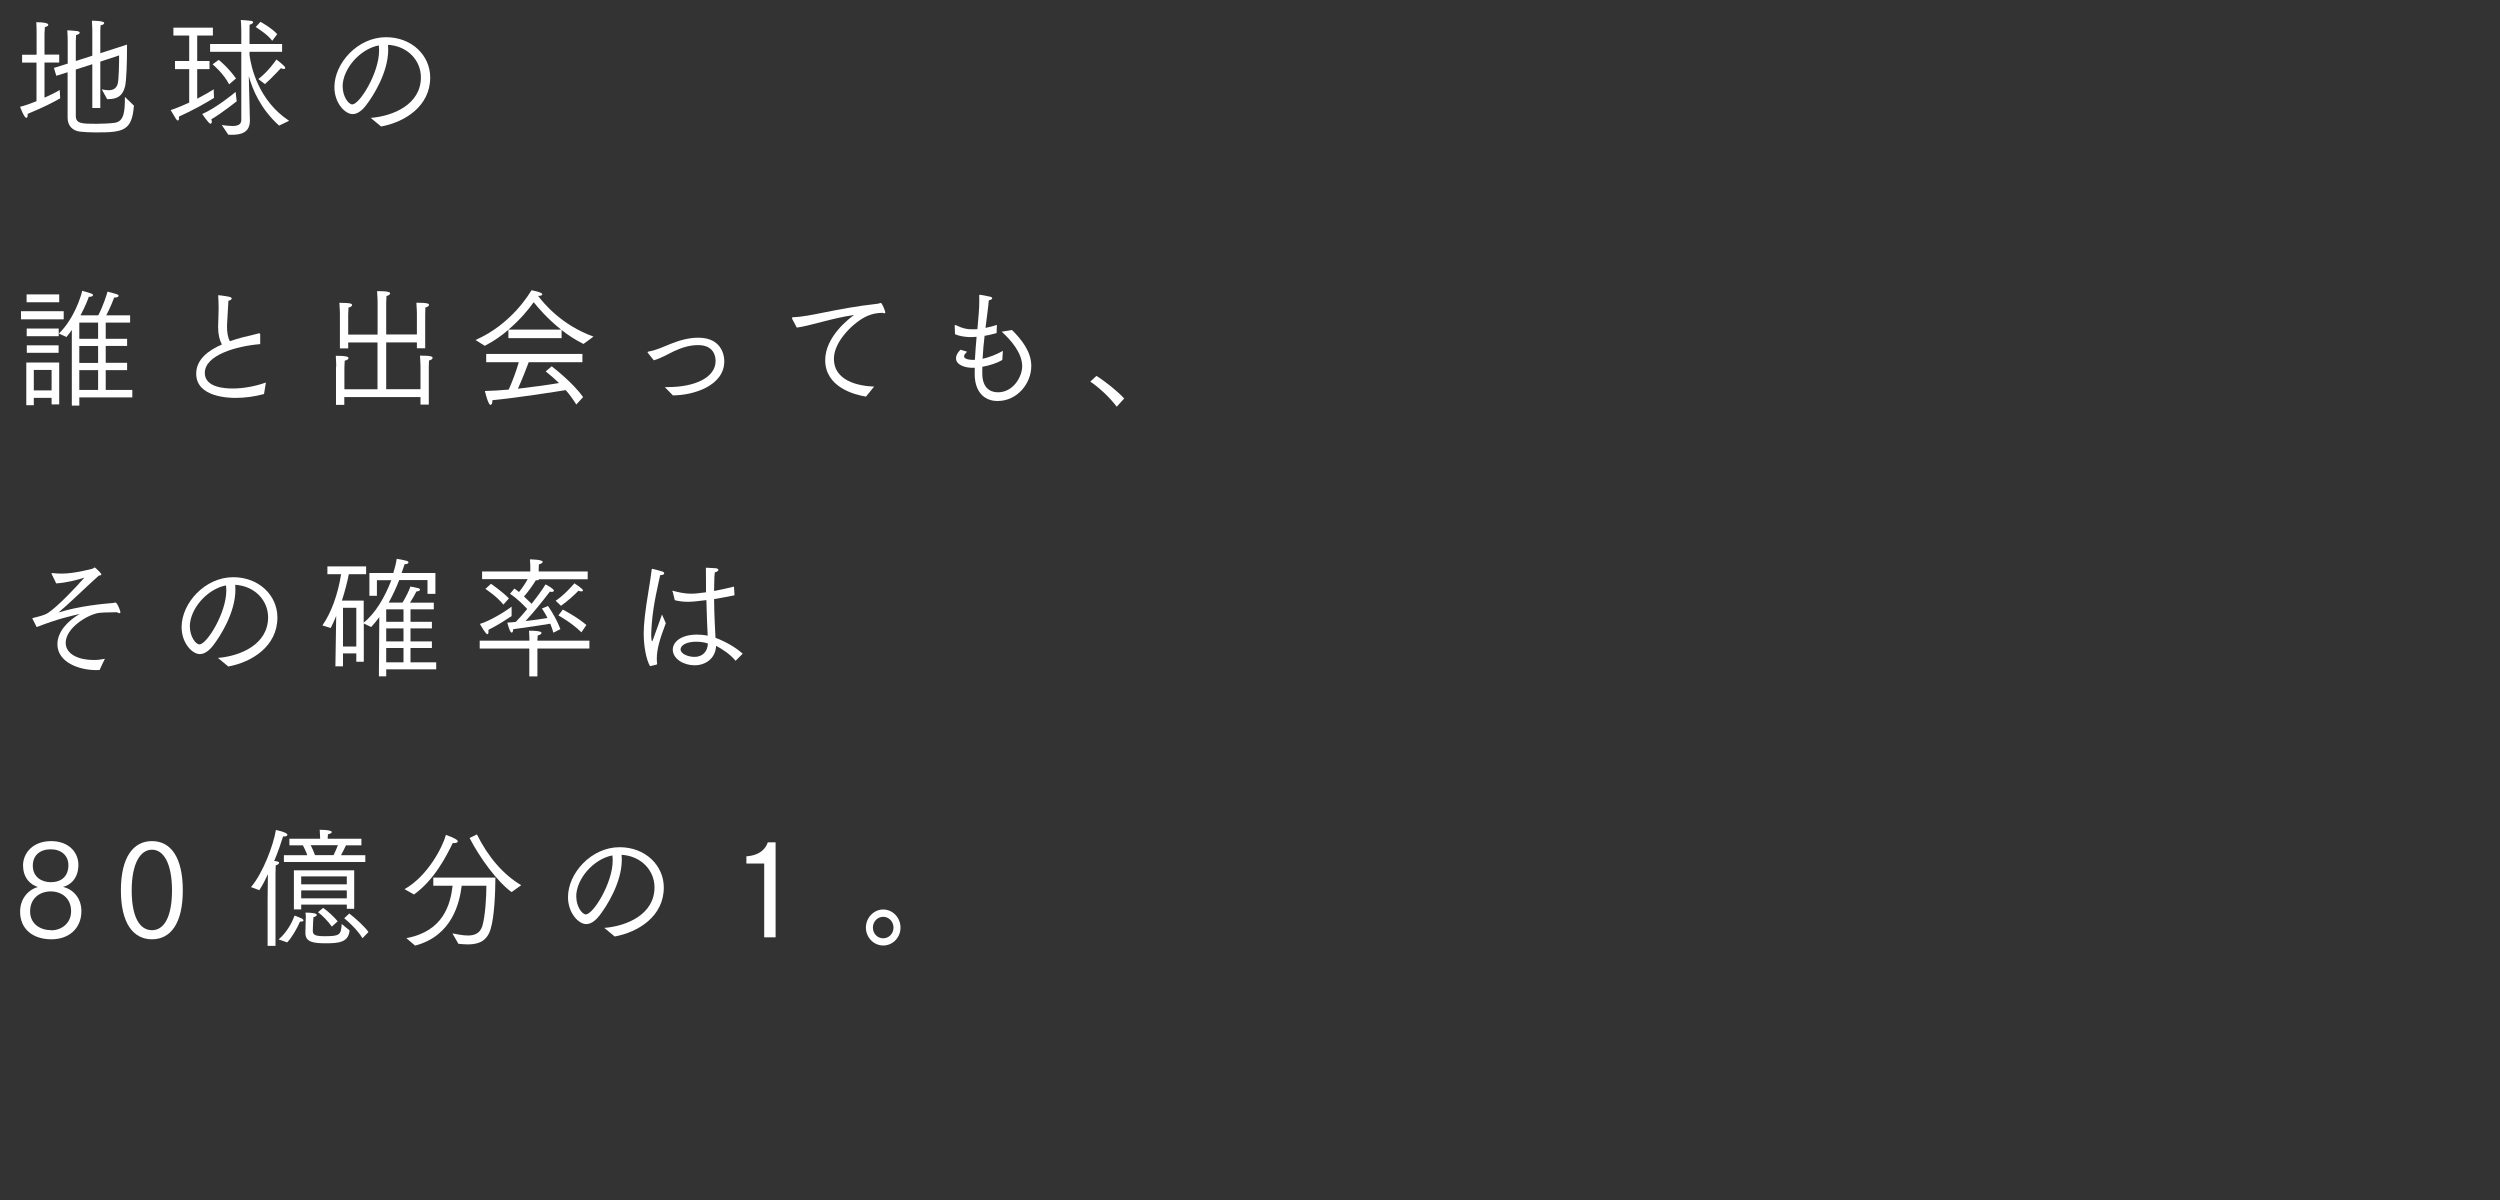 <?xml version="1.0" encoding="UTF-8"?><svg id="_レイヤー_1" xmlns="http://www.w3.org/2000/svg" viewBox="0 0 250 120"><rect x="0" y="0" width="250" height="120" fill="#333333" stroke="none"/><defs><style>.cls-1{fill:#fff;}</style></defs><path class="cls-1" d="m3.66,6.26h-1.45v-.79h1.45v-2.18c0-.08,0-.75-.03-1.07.78,0,1.2.1,1.2.26,0,.09-.1.17-.34.23-.01.18-.04.62-.04.62v2.13h1.47v.79h-1.47v3.52c.64-.29,1.2-.57,1.52-.77l.05.83c-.74.42-1.62.88-3.26,1.56,0,.04.01.08.01.12,0,.17-.06.27-.15.27-.2,0-.61-1.09-.61-1.1.48-.12,1.07-.33,1.64-.56v-3.87Zm3.11.96l-1.14.36-.24-.79,1.38-.43v-2.29s-.01-.74-.04-1.04c.08,0,.75.04,1.01.08.15.03.23.09.23.16,0,.09-.13.19-.36.23-.01.2-.03.6-.03.6v2l1.65-.53v-2.51s-.01-.66-.04-.99c.16,0,1.23.01,1.23.23,0,.09-.12.2-.36.23-.01.2-.03.55-.03.55v2.24l2.67-.86v.43c0,1.21-.05,3.18-.2,3.77-.25.98-.83,1.25-1.67,1.25h-.12l-.53-.97c.23.04.46.08.69.08.38,0,.71-.12.88-.57.14-.4.16-2.11.16-2.91l-1.88.62v4.64h-.8v-4.38l-1.65.53v4.64c0,.77.58.79,2.04.79.68,0,1.4-.04,1.85-.1.94-.14,1.02-1.12,1.02-2.59l.9.87c-.19,2.55-1.09,2.68-3.78,2.68-.64,0-1.24-.03-1.62-.08-.69-.08-1.23-.55-1.23-1.38v-4.56Z"/><path class="cls-1" d="m18.92,6.91h-1.42v-.81h1.42v-2.55h-1.58v-.78h3.95v.78h-1.57v2.55h1.23v.81h-1.23v2.96c.74-.38,1.33-.73,1.65-.94l.03.86c-.81.51-2.13,1.25-3.51,1.87.01.05.01.1.01.16,0,.16-.05.23-.12.23-.11,0-.2-.16-.71-1.04.65-.22,1.28-.49,1.85-.75v-3.35Zm4.77,3.2c-.11.09-1.6,1.27-2.56,1.82.04.09.05.17.05.23,0,.13-.05.21-.13.21-.19,0-.81-.96-.83-.97,1.34-.57,3.16-2.04,3.34-2.21l.11.92Zm-1.54,2.39c.38.05.75.1,1.08.1.53,0,.9-.13.9-.61v-6.81h-3.12v-.78h3.12v-1.14c0-.08,0-.71-.05-1.26.11,0,.65.04.98.08.17.01.25.08.25.14,0,.09-.12.2-.35.25,0,.04-.01.12-.01.66v1.27h3.26v.78h-3.26v.31c.15,1.22.9,4.58,3.96,6.59l-1,.48c-1.83-1.64-2.66-3.59-3.03-4.95l.08,3.22c0,.43.03.98.03,1.18v.03c0,1.25-.92,1.44-1.83,1.44-.11,0-.21-.01-.33-.01l-.66-.98Zm-.28-6.51c.1.06,1.04.86,1.73,1.86l-.69.58c-.55-1.07-1.54-1.9-1.65-2l.61-.44Zm4.17-3.81c.1.05,1.19.66,1.68,1.24l-.5.66c-.46-.65-1.54-1.3-1.65-1.38l.48-.52Zm-.2,5.72c.94-.71,1.72-1.81,1.8-1.95.06.05.46.34.76.64.09.08.12.16.12.21,0,.07-.05.1-.14.1-.08,0-.16-.03-.29-.08-.16.16-.99,1.07-1.6,1.59l-.66-.51Z"/><path class="cls-1" d="m37.08,11.79c2.23-.18,5.01-1.34,5.01-4.06,0-1.65-1.28-3.12-3.29-3.25.01.16.02.32.02.49,0,2.29-1.52,4.67-2.23,5.58-.44.57-.89.86-1.33.86-.75,0-1.82-1.09-1.82-2.7,0-2.39,2.33-4.99,5.16-4.99,2.59,0,4.42,1.83,4.42,4.03,0,2.89-2.56,4.47-4.91,4.9l-1.04-.86Zm-2.81-3.12c0,.98.58,1.77.95,1.77.75,0,2.69-3.15,2.69-5.38,0-.17-.01-.35-.03-.52-1.89.36-3.62,2.35-3.62,4.13Z"/><path class="cls-1" d="m2.1,31.12h4.27v.81H2.1v-.81Zm.53,5.13h3.29v4.19h-.76v-.65h-1.78v.73h-.75v-4.26Zm.03-6.81h3.26v.79h-3.26v-.79Zm.01,3.41h3.2v.77h-3.2v-.77Zm.01,1.68h3.18v.75h-3.18v-.75Zm2.48,4.51v-2.05h-1.78v2.05h1.78Zm2.03-6.06c-.17.25-.35.49-.54.72l-.76-.34c1.52-1.51,2.19-3.65,2.33-4.28.96.27,1.08.31,1.08.44,0,.08-.14.16-.34.16h-.08c-.06.2-.35.95-.83,1.85h1.78c.49-.95.86-2.11.92-2.37.14.04.66.17.9.25.15.05.21.12.21.17,0,.09-.14.17-.35.17h-.09c-.05.17-.45,1.13-.79,1.78h2.38v.73h-2.44v1.62h2.14v.71h-2.14v1.69h2.14v.73h-2.14v1.98h2.66v.75h-5.3v.82h-.75v-7.58Zm2.62.9v-1.62h-1.88v1.62h1.88Zm0,2.41v-1.69h-1.88v1.69h1.88Zm0,2.7v-1.98h-1.88v1.98h1.88Z"/><path class="cls-1" d="m26.41,39.4c-.9.25-1.9.39-2.84.39-.58,0-3.95-.03-3.95-2.42,0-1.42,1.2-2.33,2.57-2.92-.23-.43-.38-.98-.38-1.77,0-.48.05-1.04.05-1.72v-.3c0-.31-.01-.66-.04-1.05v-.04c0-.05.01-.05.05-.05,0,0,.66.07,1.1.17.11.03.2.09.2.16,0,.08-.09.17-.33.23-.05.96-.12,1.99-.14,2.47,0,.66.06,1.16.29,1.57.45-.16.9-.29,1.32-.4.56-.14,1.12-.25,1.59-.39h.03s.09.03.09.08v1c-2.38.2-5.54,1.09-5.54,2.89,0,1.47,2.08,1.55,2.78,1.55,1.07,0,2.28-.22,3.33-.6l-.19,1.16Z"/><path class="cls-1" d="m33.62,36.69s0-.65-.04-1.11c1.03,0,1.27.08,1.27.23,0,.09-.12.21-.38.26-.01.33-.03.69-.03.69v2.17h3.31v-4.68s-2.93,0-2.93,0v.59h-.83v-3.46s-.01-.65-.05-1.1c1.25,0,1.27.13,1.27.22s-.11.21-.36.26c-.01.34-.03.69-.03.69v2.01h2.94v-3.24s-.01-.65-.05-1.11c1.17,0,1.3.12,1.3.23,0,.09-.11.21-.36.26-.01.33-.03.69-.03.69v3.16h3.07v-2.08s-.01-.65-.05-1.1c1.25,0,1.26.13,1.26.22s-.11.21-.36.26c-.01.34-.02.69-.02.69v3.39h-.83v-.59h-3.07v4.68h3.43v-2.25s-.01-.65-.05-1.11c1.2,0,1.26.12,1.26.23,0,.09-.11.21-.36.26-.01.33-.02.69-.02.69v3.72h-.83v-.75h-7.62v.78h-.83v-3.82Z"/><path class="cls-1" d="m58.34,34.39c-.8-.39-1.54-.88-2.18-1.39v.81h-5.32v-.83c-.68.59-1.45,1.13-2.36,1.6l-.93-.58c3.67-1.61,5.47-4.76,5.59-4.97.08,0,1.09.19,1.09.4,0,.08-.11.16-.38.16h-.04c.58.77,2.39,2.94,5.54,4.07l-1.01.74Zm-.7,6.08c-.34-.55-.69-1.03-1.07-1.46-.79.13-4.82.77-7.33,1.01v.08c0,.21-.08.39-.19.39-.24,0-.55-1.34-.56-1.39.69-.01,1.52-.07,2.38-.14.39-.86.79-1.96,1.01-2.74h-3.26v-.83h9.62v.83h-5.37c-.15.42-.64,1.69-1.08,2.65,1.59-.18,3.16-.4,4.11-.57-.4-.39-.84-.77-1.33-1.16.04-.03.39-.33.6-.51.15.12,2.1,1.61,3.14,3.08l-.69.75Zm-1.53-7.51c-1.35-1.07-2.33-2.22-2.74-2.74-.46.65-1.32,1.72-2.52,2.74h5.26Z"/><path class="cls-1" d="m66.77,38.71c2.73,0,4.79-.96,4.79-2.61,0-.39-.12-1.59-1.75-1.59-.93,0-1.7.29-2.41.61-.65.31-1.31.71-2.02.91,0,0-.48-.6-.56-.7-.04-.04-.06-.08-.06-.1,0-.04.04-.07.12-.08.78-.14,1.5-.49,2.23-.78.8-.31,1.69-.6,2.73-.6,2.58,0,2.59,2.17,2.59,2.35,0,2.47-3.09,3.41-5.14,3.42-.31-.33-.66-.69-.81-.83h.29Z"/><path class="cls-1" d="m79.23,31.87s-.03-.05-.03-.08c0-.04.04-.07.1-.07,1.7-.03,4.2-.87,8.49-1.35.06-.01.11-.03.16-.04.05-.03.09-.04.12-.04.15,0,.46.84.46.95,0,.06-.05.09-.1.09s-.11-.01-.19-.05c-.64.03-.99.1-1.47.3-1.19.48-3.38,2.44-3.38,4.3,0,2.18,2.38,2.72,4.02,2.78l-.81,1c-1.21-.19-4.08-.97-4.08-3.65,0-2.38,2.49-4.23,2.89-4.51-2.18.3-4.4,1.09-5.73,1.26l-.48-.9Z"/><path class="cls-1" d="m96.72,35.17c-.23.2-.31.34-.31.47,0,.35.86.35.9.35.05,0,.11-.01.18-.01.04-.82.11-1.59.17-2.3-.26.03-.51.03-.76.03-.51-.03-1.04-.12-1.4-.29,0-.04-.03-.71-.03-.84,0-.05.01-.08.05-.08.01,0,.02,0,.05.01.68.33,1.1.42,1.62.42.19,0,.36,0,.55-.01.09-1.05.19-1.99.19-2.85,0-.17,0-.34-.01-.51v-.03s0-.05.11-.05c0,0,.74.12,1.03.2.1.03.16.08.16.14,0,.08-.11.18-.34.21-.06.74-.2,1.69-.33,2.76.4-.08.78-.18,1.14-.3l-.03.82c-.38.1-.79.21-1.2.27-.09.74-.16,1.52-.2,2.3.63-.14,1.34-.4,2.03-.79l-.06.91c-.51.3-1.26.55-2,.68v.69c.01,1.34.7,1.86,1.57,1.86,1.53,0,2.42-1.57,2.42-2.6,0-1.33-1.1-2.6-2.05-3.46l1.03-.17c.95.94,1.93,2.16,1.93,3.6,0,1.74-1.4,3.5-3.37,3.5-1.49,0-2.29-1.1-2.29-2.69v-.07c0-.2,0-.39.01-.57-.08,0-.16.01-.24.01-.68,0-1.64-.26-1.64-.96,0-.26.15-.56.45-.85l.69.21Z"/><path class="cls-1" d="m109.64,37.59c.78.47,2.12,1.53,2.78,2.26l-.75.82c-.71-.96-1.82-1.96-2.64-2.51l.61-.57Z"/><path class="cls-1" d="m3.27,61.94s-.03-.05-.03-.08c0-.04.01-.05.08-.07.58-.14,1.19-.29,1.5-.51.94-.62,2.79-2.56,3.62-3.52-.63.22-1.87.53-2.82.58l-.44-.91s-.03-.05-.03-.08.03-.04.06-.04h.04c.28.03.6.05.95.05,1.24,0,2.93-.46,3.03-.48.12-.04.16-.13.23-.13.09,0,.68.6.68.68,0,.06-.06.12-.26.13-1.23,1.1-3.18,3-4.03,3.69,2.02-.64,4.43-.87,5.45-.95.09,0,.16-.05.23-.05.02,0,.05.01.08.03.25.26.43.88.43.94,0,.08-.04.1-.1.1s-.15-.04-.23-.09h-.39c-.63,0-1.2.03-1.44.06-1.26.22-3.31,1.56-3.31,2.99,0,1.17,1.34,1.72,2.78,1.72.38,0,.76-.04,1.14-.12-.09.14-.5,1.05-.53,1.12-.11.01-.23.01-.34.01-1.77,0-3.88-.81-3.88-2.59,0-1.27,1.09-2.38,2.23-3.02-.63.13-2.33.52-4.3,1.31l-.4-.79Z"/><path class="cls-1" d="m21.8,65.79c2.23-.18,5.01-1.34,5.01-4.06,0-1.65-1.28-3.12-3.29-3.25.01.16.02.32.02.49,0,2.29-1.52,4.67-2.23,5.58-.44.57-.89.86-1.33.86-.75,0-1.82-1.09-1.82-2.7,0-2.39,2.33-4.99,5.16-4.99,2.59,0,4.42,1.83,4.42,4.03,0,2.89-2.56,4.47-4.91,4.9l-1.04-.86Zm-2.81-3.12c0,.98.58,1.77.95,1.77.75,0,2.69-3.15,2.69-5.38,0-.17-.01-.35-.03-.52-1.89.36-3.62,2.35-3.62,4.13Z"/><path class="cls-1" d="m33.61,61.62c-.16.4-.35.81-.54,1.18l-.83-.26c.88-1.25,1.55-3.09,1.87-5.12h-1.37v-.78h3.87v.78h-1.73c-.14.75-.38,1.68-.69,2.64h2.18v2.2c1.17-.91,2.15-2.61,2.76-4.24h-1.44v1.56h-.75v-2.28h2.39c.16-.51.28-.99.34-1.42.1.01.79.14.99.2.12.04.19.1.19.17,0,.08-.13.17-.39.17-.09.29-.19.57-.3.88h3.38v2.09h-.79v-1.38h-2.83c-.29.74-.64,1.51-1.05,2.25h1.38c.28-.44.7-1.27.79-1.61.04,0,.55.12.76.16.12.03.2.09.2.16,0,.08-.11.16-.36.18-.12.26-.44.81-.64,1.12h2.38v.66h-2.33v1.25h2.14v.66h-2.14v1.3h2.14v.66h-2.14v1.43h2.57v.7h-5v.7h-.73l.04-5.92c-.25.35-.53.68-.81.99l-.74-.35v3.82h-.75v-.83h-1.33v1.29h-.76l.08-5.02Zm2.02,3.03v-3.87h-1.33v3.87h1.33Zm4.72-2.47v-1.25h-1.73v1.25h1.73Zm0,1.96v-1.3h-1.73v1.3h1.73Zm0,2.09v-1.43h-1.73v1.43h1.73Z"/><path class="cls-1" d="m47.98,64.07h4.96v-.14c0-.1-.01-.56-.04-.86,1.24,0,1.25.17,1.25.22,0,.1-.14.21-.38.26-.01.2-.03.48-.03.48v.04h5.2v.78h-5.2v2.79h-.81v-2.79h-4.96v-.78Zm3.18-2.46c-.6.39-1.32.87-2.32,1.38.01.07.01.13.01.18,0,.16-.04.25-.11.25-.18,0-.71-.96-.75-1.03.95-.27,2.56-1.24,3.17-1.73v.95Zm-2.94-4.46h4.81v-.53s-.01-.4-.04-.68c.11,0,1.28.01,1.28.25,0,.09-.14.19-.38.25-.01.12-.02.31-.02.36v.35h4.9v.78h-4.89s.01.01.01.03c0,.05-.09.07-.21.07h-.1c-.31.51-.73,1.1-1.18,1.62.31.29.58.55.76.73.65-.82,1.19-1.59,1.39-1.94.26.12.84.47.84.62,0,.08-.09.13-.21.13-.06,0-.13-.01-.19-.03-.79,1.03-1.59,2.03-2.44,2.95.86-.1,1.67-.22,2.2-.31-.17-.34-.36-.66-.56-.95l.61-.25c.49.71.93,1.5,1.24,2.31l-.7.36c-.09-.3-.19-.6-.31-.9-.83.14-2.27.36-3.71.55,0,.21-.06.34-.15.34-.15,0-.28-.42-.44-1,.28-.01.56-.04.85-.07.38-.39.78-.84,1.14-1.29-.33-.36-.93-.99-1.72-1.52l.44-.53c.16.12.31.23.46.35.33-.4.65-.88.87-1.29h-4.56v-.78Zm.88,1.23c.1.07,1.14.79,1.79,1.46l-.55.62c-.7-.86-1.68-1.48-1.8-1.57l.56-.51Zm6.46,1.7c.87-.57,1.72-1.56,1.88-1.75.04.03.86.55.86.71,0,.07-.09.1-.2.1-.07,0-.16-.03-.25-.07-.46.47-1.1,1.05-1.75,1.51l-.54-.51Zm.71.87c.11.07,1.37.7,2.37,1.55l-.5.73c-1.03-1-2.18-1.61-2.3-1.69l.44-.58Z"/><path class="cls-1" d="m65.01,66.63c-.4-.68-.64-2.04-.64-3.29,0-.96.15-2.26.51-4.43.1-.6.24-1.5.29-1.96.01-.04.03-.07.06-.07.03,0,.69.17,1,.27.13.04.19.12.19.18,0,.09-.12.18-.36.18h-.04c-.19.91-.69,2.86-.84,4.85-.01.29-.06.66-.06,1.05,0,.04,0,.71.09.71.04,0,.06-.06.99-2.67.03.05.24.55.38.87-.58,1.53-.9,2.57-.9,3.55,0,.18.01.36.04.55,0,.01-.11.06-.13.06l-.58.13Zm2.23-7.46s-.01-.04-.01-.05c0-.03.01-.04.05-.04h.01c.6.16,1.19.29,1.82.29.38,0,.73-.04,1.49-.14v-.7c0-.59,0-1.13-.01-1.76,0,0,.84.04.95.05.2.01.3.09.3.17,0,.09-.11.19-.36.25-.04.31-.05.65-.05.81-.01.35-.02.7-.02,1.05.65-.13,1.33-.27,1.99-.44l.05.87c-.68.14-1.38.27-2.04.38.01,1.51.09,2.85.14,3.87.89.33,1.99.92,2.72,1.59l-.71.71c-.59-.71-1.35-1.17-1.95-1.5-.05,1.27-1.06,1.95-2.15,1.95s-2.18-.64-2.18-1.57c0-.75.8-1.5,2.42-1.5.38,0,.74.04,1.07.1-.04-.71-.1-2.09-.13-3.55-.85.1-1.35.17-1.83.17s-.9-.05-1.33-.16l-.21-.86Zm2.37,5c-.86,0-1.55.31-1.55.77s.78.75,1.39.75c.74,0,1.3-.46,1.34-1.34-.35-.12-.78-.18-1.18-.18Z"/><path class="cls-1" d="m2.3,86.58c0-1.34,1.05-2.47,2.81-2.47s2.73,1.12,2.73,2.37c0,1.36-.81,2.04-1.54,2.21,1.01.23,1.84,1.12,1.84,2.42,0,1.77-1.29,2.82-2.99,2.82-1.92,0-3.14-1.07-3.14-2.76,0-1.44.98-2.27,1.78-2.47-.68-.2-1.48-.86-1.48-2.12Zm2.83,6.45c1.05,0,1.98-.73,1.98-1.9,0-1.35-.99-1.99-2.05-1.99-1.08.01-2.05.68-2.05,2.01.01,1.27,1.04,1.87,2.13,1.87Zm-.04-4.81c1.03,0,1.75-.58,1.75-1.7,0-.96-.7-1.59-1.77-1.59s-1.79.6-1.79,1.64c0,1.13.88,1.65,1.8,1.65Z"/><path class="cls-1" d="m12.09,89.04c0-3.32,1.24-4.93,3.11-4.93s3.08,1.61,3.08,4.93-1.23,4.89-3.08,4.89-3.11-1.56-3.11-4.89Zm5.11,0c0-2.64-.81-4.07-2-4.07s-2.03,1.42-2.03,4.07.79,3.98,2.03,3.98,2-1.39,2-3.98Z"/><path class="cls-1" d="m26.76,89.98c0-.26.01-1.61.03-2.56-.25.53-.51,1.08-.86,1.6l-.83-.31c1.18-1.38,2.24-4.17,2.49-5.71.01,0,1.15.23,1.15.47,0,.1-.12.18-.31.18-.04,0-.09-.01-.12-.01-.19.62-.49,1.5-.89,2.46.11,0,.19.01.23.03.19.03.26.08.26.16,0,.09-.15.19-.34.25-.01.19-.02.87-.02.87v7.18h-.79v-4.59Zm1.1,3.96c.85-.71,1.37-1.75,1.6-2.38.06.03.41.14.68.27.15.08.21.16.21.21,0,.08-.11.12-.26.12h-.09c-.29.68-.8,1.57-1.28,2.08l-.86-.3Zm.53-8.42h2.34c-.12-.36-.33-.77-.44-.99h-1.35v-.66h3.07v-.1s-.01-.4-.04-.79c1.2,0,1.21.2,1.21.22,0,.09-.14.18-.39.23-.02.2-.02.39-.02.39v.05h3.37v.66h-1.54c-.09.18-.31.65-.5.99h2.43v.68h-8.14v-.68Zm1,1.51h6.03v3.85h-.74v-.42h-4.56v.48h-.73v-3.91Zm5.29,1.4v-.79h-4.56v.79h4.56Zm0,1.4v-.79h-4.56v.79h4.56Zm-4.11,2.21c0-.12.01-.22.01-.32,0-.16-.01-.3-.03-.46.51,0,1.13.05,1.13.23,0,.08-.12.18-.33.22-.01.16-.04.34-.04.52,0,0-.03.62-.03.84.01.38.15.55,1.17.55,1.54,0,1.65-.13,1.72-1.22l.79.64c-.11,1.18-1.04,1.29-2.37,1.29s-2.05-.14-2.05-1.04v-.06l.03-1.18Zm2.79-6.53c.16-.31.31-.69.43-.99h-2.72c.12.25.31.64.43.99h1.87Zm-1.04,5.28c.45.31,1.1.91,1.45,1.34l-.59.53c-.35-.51-.95-1.13-1.38-1.44l.51-.43Zm2.61.56c.61.47,1.54,1.31,1.92,1.85l-.6.62c-.43-.71-1.24-1.52-1.83-2l.51-.47Z"/><path class="cls-1" d="m40.46,88.91c2.32-1.3,3.82-4.24,4.13-5.42,1.04.36,1.19.55,1.19.65s-.16.17-.35.17c-.05,0-.1,0-.15-.01-.63,1.27-1.8,3.65-3.88,5.15l-.94-.53Zm.19,4.9c3.71-.68,4.4-3.41,4.61-5.24h-1.93v-.81h6.21c-.01,1.52-.1,3.93-.48,5.15-.36,1.2-1.19,1.53-2.28,1.53-.3,0-.61-.03-.94-.06l-.6-1.04c.45.08,1.03.21,1.55.21.64,0,1.21-.2,1.44-.94.29-.95.41-2.9.41-4.04h-2.47c-.21,1.65-.91,5-4.66,5.99l-.88-.75Zm7.04-10.37c1.1,2.21,2.59,3.99,4.43,5.08l-.96.69c-1.42-1.03-3.19-3.43-4.2-5.41l.73-.36Z"/><path class="cls-1" d="m60.44,92.79c2.23-.18,5.01-1.34,5.01-4.06,0-1.65-1.28-3.12-3.29-3.25.01.16.02.32.02.49,0,2.29-1.52,4.67-2.23,5.58-.44.57-.89.86-1.33.86-.75,0-1.82-1.09-1.82-2.7,0-2.39,2.33-4.99,5.16-4.99,2.59,0,4.42,1.83,4.42,4.03,0,2.89-2.56,4.47-4.91,4.9l-1.04-.86Zm-2.81-3.12c0,.98.58,1.77.95,1.77.75,0,2.69-3.15,2.69-5.38,0-.17-.01-.35-.03-.52-1.89.36-3.62,2.35-3.62,4.13Z"/><path class="cls-1" d="m76.42,86.35h-1.78v-.72c1.52-.1,1.99-.94,2.14-1.4h.78v9.5h-1.14v-7.38Z"/><path class="cls-1" d="m88.32,90.95c.95,0,1.73.81,1.73,1.81s-.78,1.79-1.73,1.79-1.73-.81-1.73-1.79.78-1.81,1.73-1.81Zm1.03,1.81c0-.6-.46-1.08-1.03-1.08s-1.03.48-1.03,1.08.45,1.07,1.03,1.07,1.03-.48,1.03-1.07Z"/></svg>